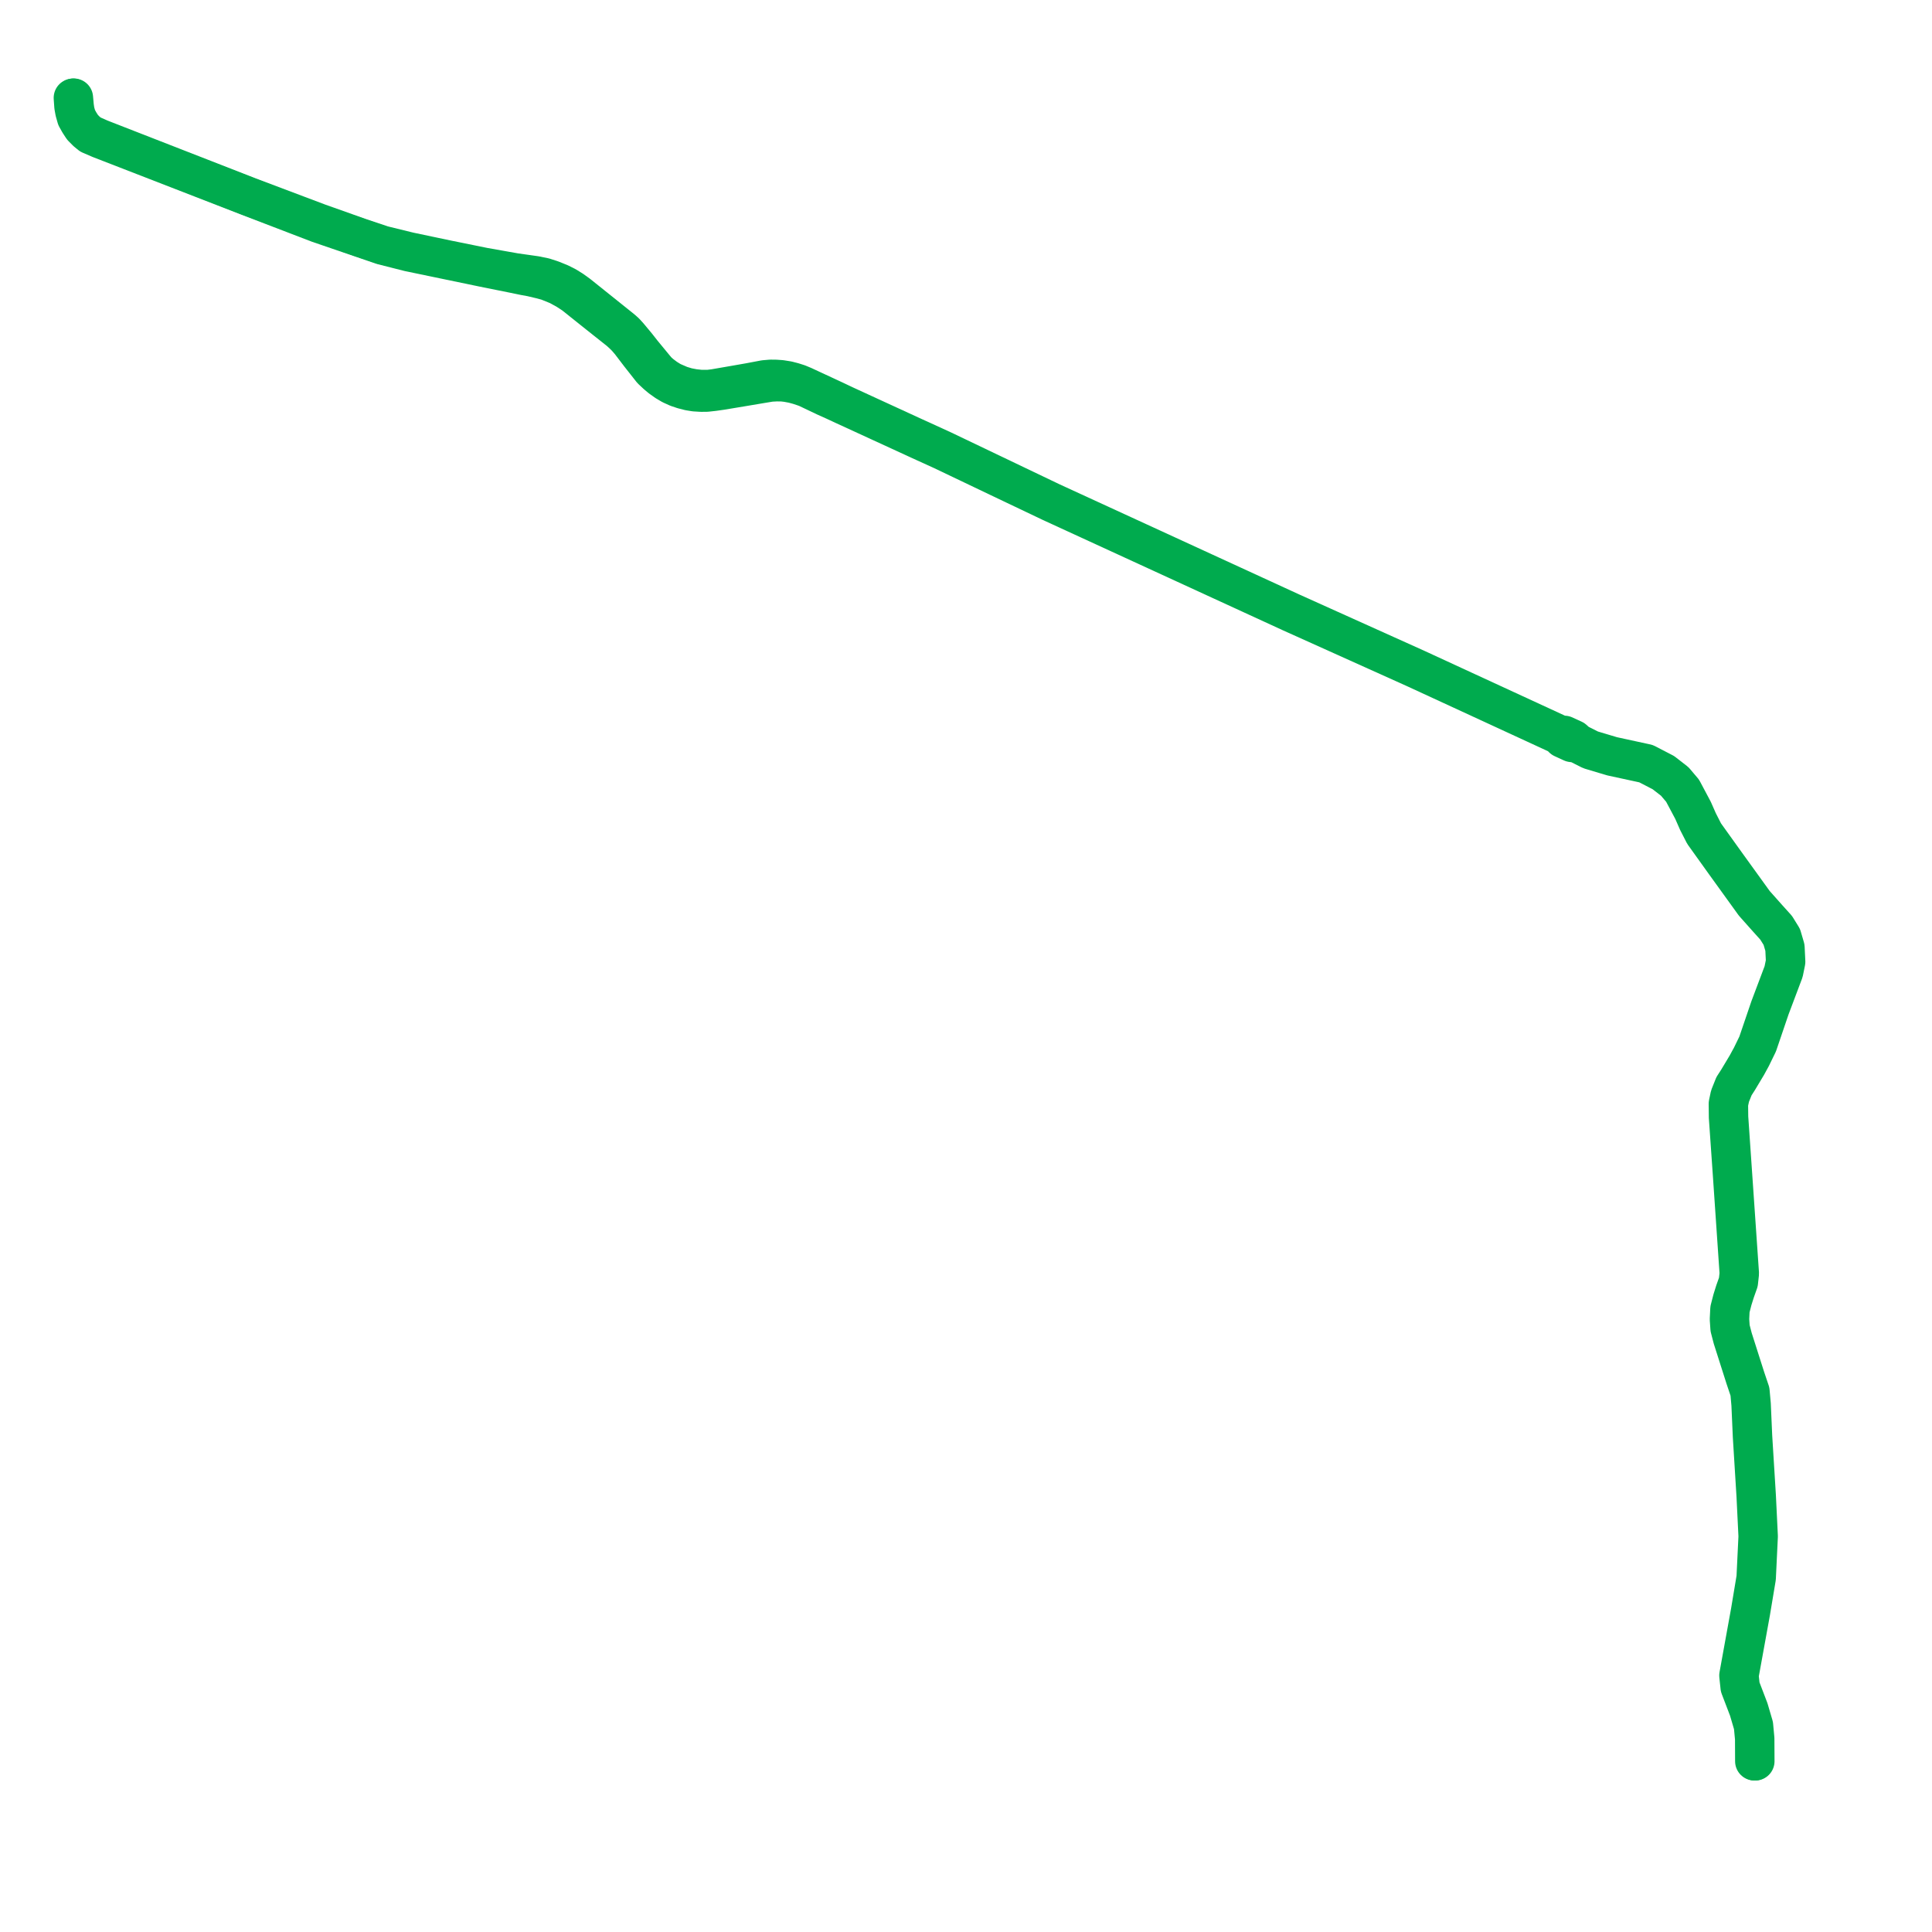     
<svg width="529.377" height="529.377" version="1.1"
     xmlns="http://www.w3.org/2000/svg">

  <title>Plan de ligne</title>
  <desc>Du 1992-12-11 au 1997-04-28</desc>

<path d='M 480.717 482.583 L 480.689 476.382 L 480.361 472.898 L 480.354 472.814 L 479.063 468.422 L 476.711 462.276 L 476.371 459.109 L 479.545 441.607 L 481.092 432.32 L 481.64 420.97 L 481.1 409.92 L 480.091 393.595 L 479.703 384.839 L 479.391 381.324 L 478.12 377.547 L 474.676 366.739 L 473.942 363.927 L 473.776 361.494 L 473.908 358.76 L 474.588 356.122 L 475.303 353.832 L 476.207 351.286 L 476.468 348.949 L 475.084 328.669 L 474.572 321.18 L 473.52 306.12 L 473.503 304.317 L 473.48 302.436 L 473.932 300.308 L 475.028 297.569 L 476.109 295.893 L 476.73 294.857 L 478.564 291.796 L 478.779 291.399 L 479.437 290.184 L 479.58 289.931 L 479.766 289.601 L 481.502 286.033 L 484.884 276.103 L 488.611 266.209 L 489.163 263.501 L 488.976 259.667 L 488.115 256.732 L 486.579 254.268 L 484.205 251.634 L 480.599 247.583 L 472.708 236.649 L 466.84 228.459 L 465.149 225.152 L 463.799 222.074 L 460.941 216.704 L 458.8 214.184 L 455.707 211.787 L 450.985 209.34 L 441.677 207.322 L 435.787 205.557 L 432.496 203.9 L 431.803 203.662 L 430.698 203.534 L 429.441 202.957 L 428.184 202.38 L 427.507 201.692 L 426.907 201.275 L 418.186 197.251 L 387.882 183.269 L 355.154 168.535 L 353.686 167.874 L 288.021 137.694 L 273.614 130.832 L 258.246 123.492 L 251.937 120.619 L 251.823 120.566 L 251.406 120.374 L 250.389 119.904 L 231.396 111.172 L 228.579 109.865 L 226.096 108.75 L 220.997 106.323 L 220.161 106.026 L 218.82 105.583 L 217.303 105.17 L 215.601 104.854 L 214.278 104.707 L 212.779 104.693 L 211.119 104.782 L 208.743 105.172 L 203.14 106.115 L 197.647 107.028 L 195.527 107.329 L 193.649 107.535 L 192.165 107.553 L 190.361 107.445 L 188.831 107.196 L 187.174 106.769 L 185.632 106.253 L 183.964 105.497 L 182.572 104.679 L 181.061 103.61 L 179.933 102.669 L 178.558 101.382 L 175.243 97.175 L 172.632 93.751 L 172.598 93.707 L 172.501 93.595 L 171.532 92.474 L 170.682 91.638 L 169.744 90.778 L 165.869 87.705 L 162.103 84.707 L 157.194 80.787 L 155.206 79.484 L 152.936 78.245 L 150.046 77.076 L 148.378 76.621 L 145.628 75.971 L 143.723 75.622 L 141.008 75.061 L 132.523 73.351 L 112.019 69.092 L 104.79 67.255 L 87.229 61.241 L 68.149 53.921 L 27.385 38.109 L 24.752 36.976 L 23.69 36.108 L 22.527 34.931 L 21.666 33.615 L 20.892 32.233 L 20.416 30.544 L 20.167 29.158 L 20 26.82' fill='transparent' stroke='#00ab4e' stroke-linecap='round' stroke-linejoin='round' stroke-width='10.588'/><path d='M 20.214 26.793 L 20.425 29.135 L 20.628 30.515 L 21.101 32.189 L 21.851 33.532 L 22.69 34.835 L 23.794 35.955 L 24.878 36.793 L 27.461 37.938 L 68.206 53.832 L 87.265 61.017 L 98.608 65.046 L 104.873 67.141 L 111.162 68.68 L 112.108 68.912 L 118.083 70.17 L 122.666 71.135 L 132.558 73.141 L 141.194 74.67 L 143.975 75.061 L 146.715 75.452 L 149.104 75.939 L 151.257 76.642 L 153.454 77.534 L 155.16 78.392 L 156.808 79.413 L 158.382 80.545 L 159.786 81.665 L 162.622 83.937 L 170.424 90.185 L 171.316 90.976 L 172.24 91.98 L 173.322 93.28 L 173.448 93.431 L 174.484 94.676 L 176.039 96.654 L 179.489 100.842 L 180.267 101.741 L 180.61 102.037 L 181.187 102.536 L 182.5 103.522 L 184.01 104.458 L 186.474 105.524 L 188.302 106.074 L 190.104 106.417 L 191.923 106.616 L 194.084 106.631 L 195.728 106.429 L 202.365 105.278 L 205.419 104.742 L 209.453 103.98 L 211.178 103.832 L 212.558 103.85 L 214.002 103.951 L 215.806 104.237 L 217.302 104.623 L 218.774 105.092 L 220.245 105.707 L 221.138 106.127 L 226.238 108.491 L 228.696 109.634 L 229.269 109.906 L 231.5 110.963 L 250.462 119.68 L 251.424 120.115 L 251.841 120.303 L 252.046 120.396 L 258.436 123.322 L 288.131 137.522 L 353.784 167.696 L 380.016 179.51 L 388.01 183.11 L 427.009 201.097 L 427.751 201.358 L 428.64 201.394 L 429.904 201.974 L 431.169 202.554 L 431.956 203.264 L 432.616 203.733 L 435.876 205.373 L 441.737 207.127 L 451.057 209.151 L 455.833 211.624 L 458.973 214.062 L 461.128 216.605 L 464.001 222.006 L 465.348 225.068 L 467.032 228.371 L 472.891 236.541 L 480.779 247.468 L 484.358 251.49 L 486.758 254.153 L 488.327 256.687 L 489.192 259.642 L 489.294 261.793 L 489.377 263.531 L 488.818 266.271 L 485.084 276.177 L 481.705 286.107 L 479.958 289.688 L 479.584 290.374 L 478.96 291.517 L 478.76 291.883 L 478.154 292.894 L 478.063 293.045 L 476.92 294.955 L 476.307 295.978 L 475.232 297.641 L 474.138 300.357 L 473.692 302.451 L 473.737 306.124 L 474.821 321.882 L 476.683 348.949 L 476.42 351.327 L 475.51 353.899 L 474.799 356.166 L 474.123 358.788 L 473.993 361.497 L 474.161 363.917 L 474.884 366.696 L 478.325 377.491 L 479.6 381.275 L 479.92 384.815 L 480.305 393.581 L 481.315 409.911 L 481.852 420.967 L 481.307 432.349 L 479.755 441.649 L 478.187 450.288 L 476.585 459.111 L 476.918 462.22 L 479.268 468.368 L 480.567 472.785 L 480.903 476.383 L 480.934 482.584' fill='transparent' stroke='#00ab4e' stroke-linecap='round' stroke-linejoin='round' stroke-width='10.588'/>
</svg>
